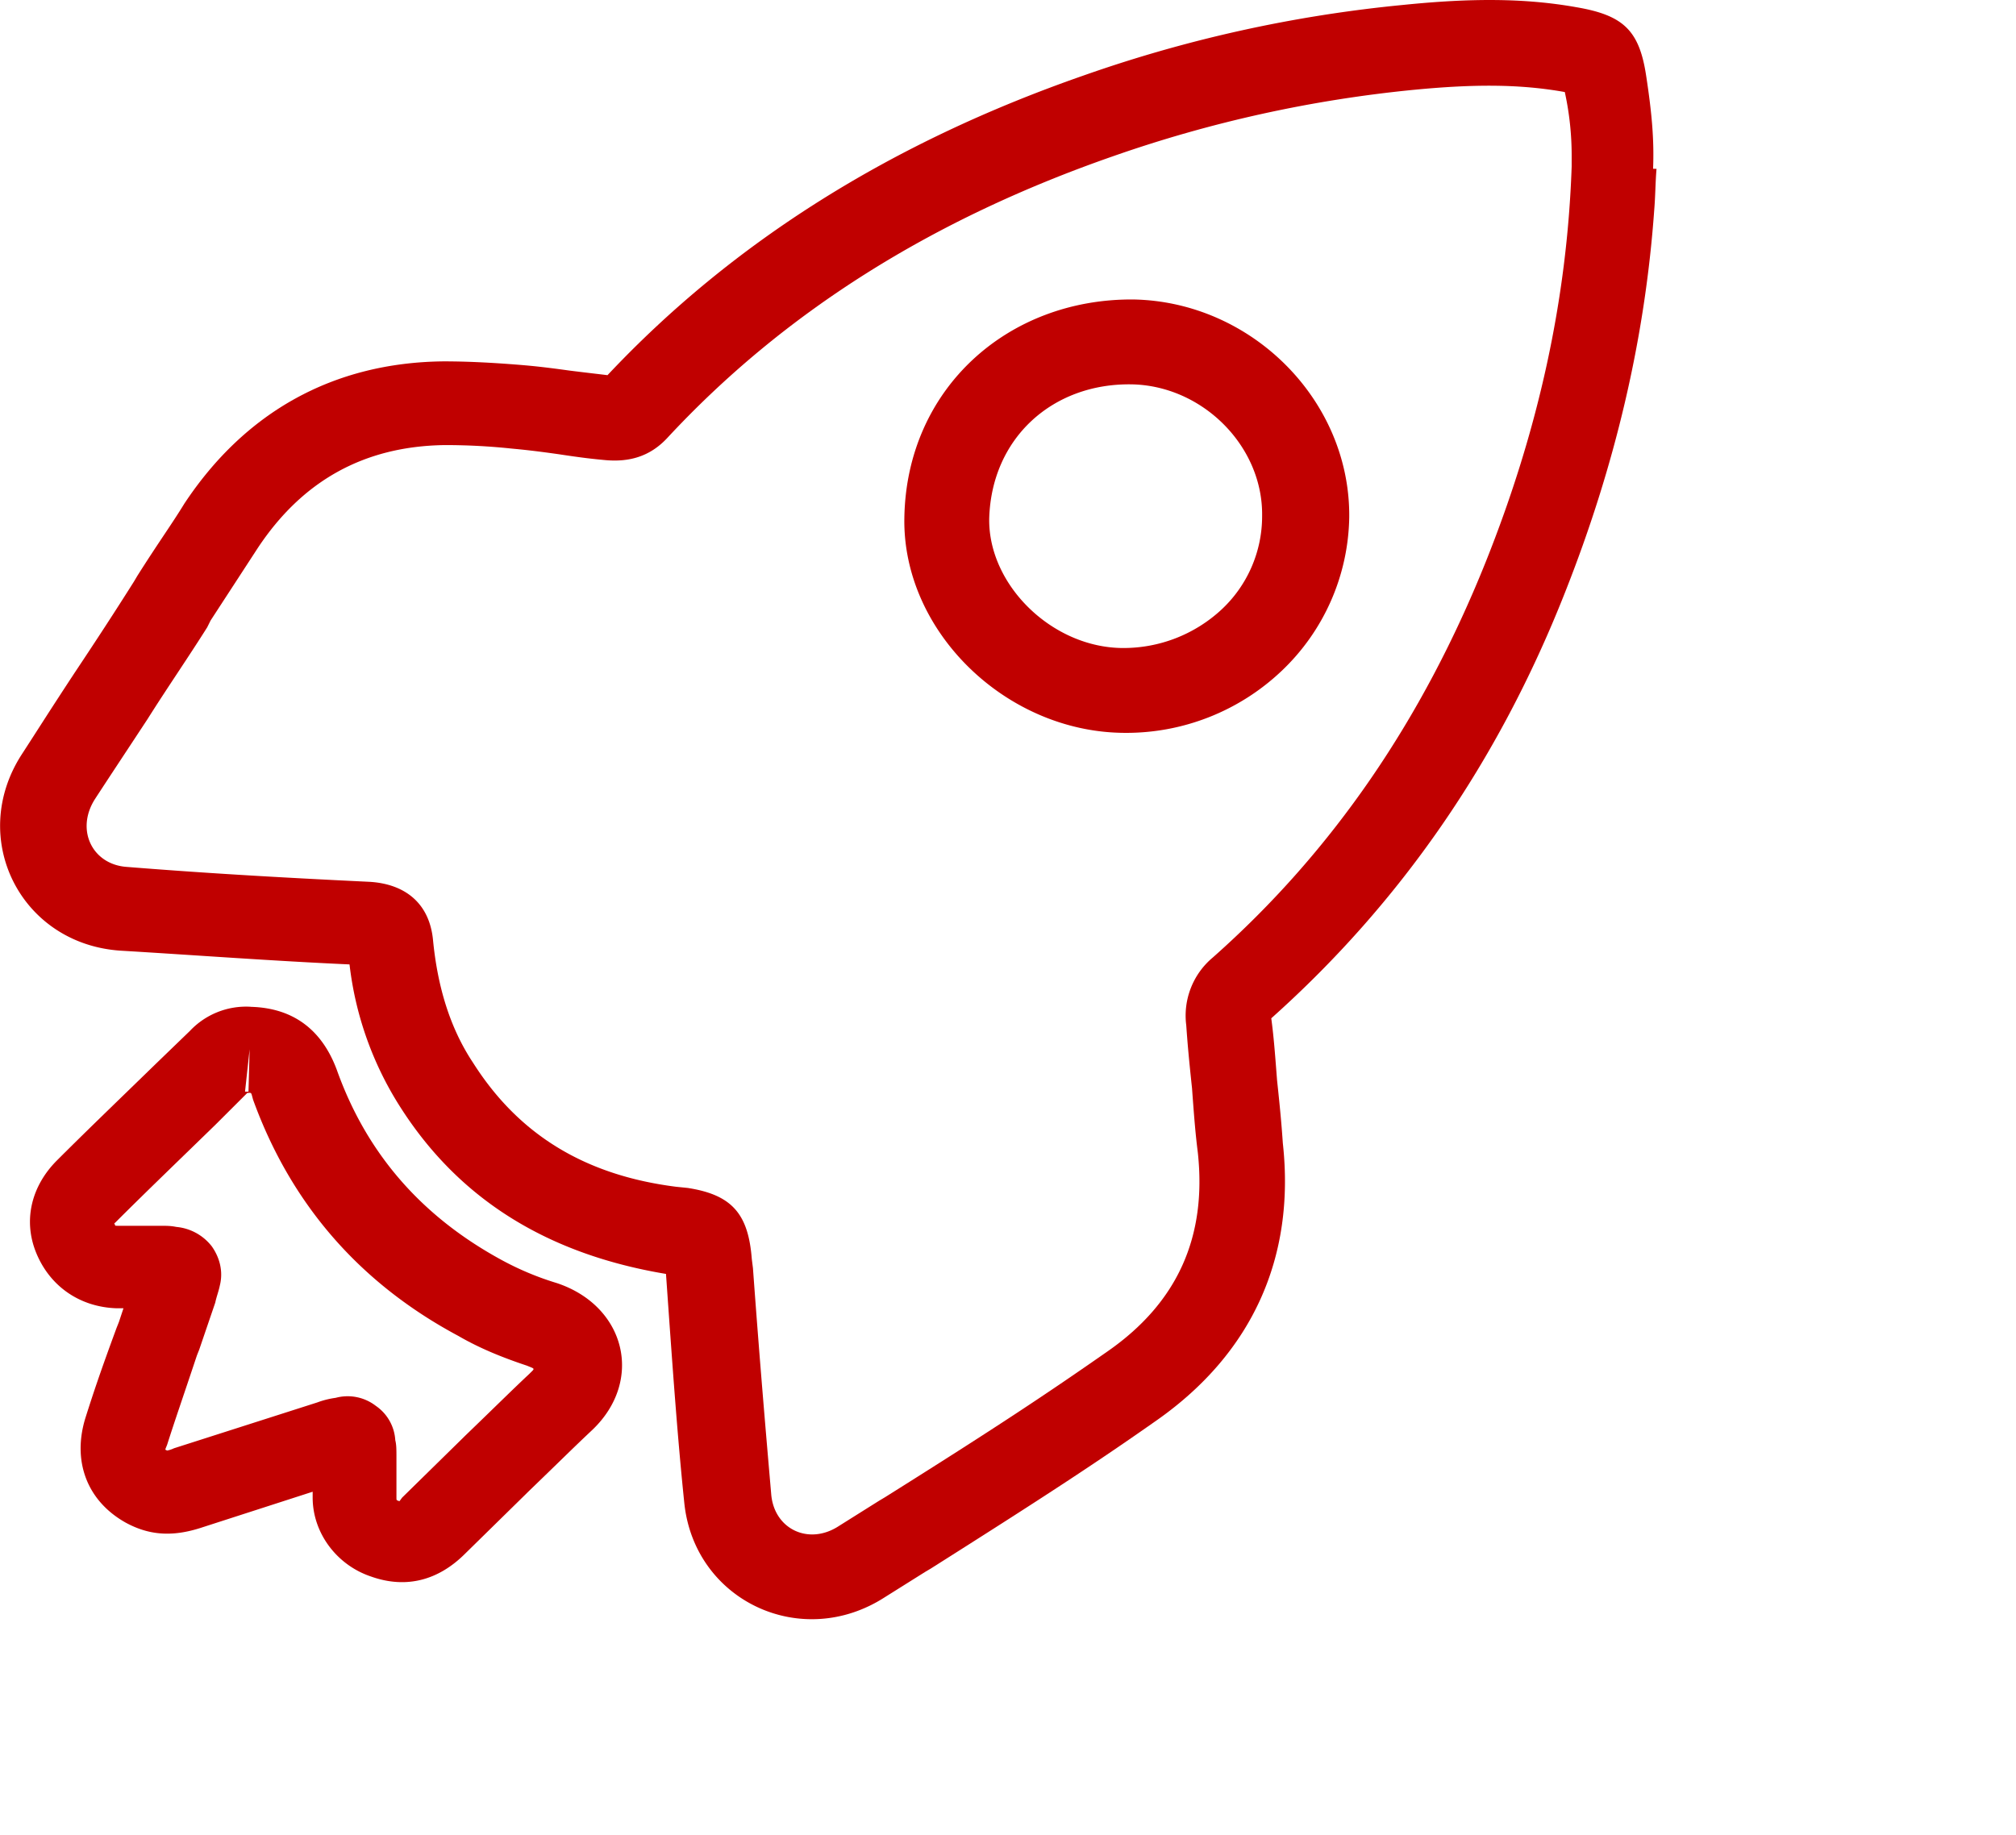 <svg xmlns="http://www.w3.org/2000/svg" xmlns:xlink="http://www.w3.org/1999/xlink" class="icon" viewBox="0 0 1125 1024" width="70.312" height="64"><path d="M789.399 50.086a719.594 719.594 0 0 0-168.277 37.114c-101.097 35.188-183.633 87.012-248.897 157.398-9.599 10.233-21.113 13.44-34.564 12.192-7.038-0.646-12.795-1.281-25.589-3.228-13.44-1.915-19.843-2.561-26.902-3.228a351.21 351.21 0 0 0-37.114-1.915c-44.786 0.635-79.339 19.832-104.293 57.581l-26.235 40.31-1.915 3.842c-10.879 17.271-22.393 33.907-33.272 51.189-14.721 22.393-21.113 31.992-29.431 44.786-10.879 17.217-1.281 36.468 17.917 37.738 40.31 3.228 81.9 5.768 135.64 8.329 19.832 1.27 33.272 12.149 35.188 32.627 2.561 26.235 9.599 49.263 22.404 68.46 25.589 40.31 62.703 62.703 113.246 69.106l6.392 0.646c24.965 3.831 33.918 14.71 35.833 39.664l0.646 5.122c3.831 52.459 7.027 89.573 10.233 126.676 1.915 19.197 21.113 28.15 37.749 17.217l22.393-14.064 3.228-1.926c62.079-38.954 90.864-58.108 124.739-81.782 38.384-26.902 55.031-63.338 49.908-110.685-1.281-10.233-1.926-17.917-3.228-35.833-1.915-17.917-2.55-25.589-3.228-35.188a42.29 42.29 0 0 1 14.818-37.813c67.179-59.486 117.131-133.057 152.276-220.725 29.431-73.571 45.432-146.519 47.982-220.736v-5.757a166.017 166.017 0 0 0-3.831-35.833c-24.954-4.476-50.576-4.476-83.816-1.281z m133.713 67.179h-23.028v-23.674l24.309 0.646c-0.635 7.672-0.635 15.356-1.281 23.028-5.111 71.667-21.748 142.688-49.898 213.709-37.114 94.049-91.467 172.753-163.8 237.383 1.281 9.588 1.915 17.271 3.228 34.542 1.926 17.917 2.561 25.589 3.228 35.188 7.038 63.984-17.282 117.088-69.741 154.202-34.553 24.309-63.984 43.506-126.687 83.181l-3.228 1.915-22.425 14.075c-46.702 30.13-106.209 1.915-111.912-52.47-3.842-37.103-6.456-74.249-10.233-127.956-65.264-10.879-115.14-40.955-148.445-93.414a187.808 187.808 0 0 1-28.15-79.339c-42.871-1.926-85.096-5.122-127.967-7.683-55.665-3.831-85.096-62.703-55.02-109.416 8.318-12.795 14.71-23.028 29.42-45.421 11.525-17.282 22.393-33.907 33.283-51.189l1.915-3.228c12.16-19.197 19.197-28.796 26.235-40.31 33.907-51.189 83.17-78.694 144.592-79.339 12.805 0 26.246 0.646 42.236 1.926 7.672 0.635 14.075 1.27 28.15 3.228 10.244 1.281 15.991 1.915 21.113 2.55 70.375-74.852 158.678-129.882 264.887-166.986A754.739 754.739 0 0 1 783.05 2.738c37.749-3.842 67.793-3.842 96.61 1.281 26.17 4.476 35.145 12.805 38.976 38.394 3.228 21.113 4.476 35.833 3.842 51.824z m0 0" fill="#c00000"></path><path d="M752.92 288.749A120.757 120.757 0 0 1 715.172 374.48a125.901 125.901 0 0 1-88.292 34.553c-65.899-0.646-123.501-56.946-122.21-120.284 1.281-71.667 57.581-122.21 127.967-121.597 65.899 1.291 120.93 56.3 120.284 121.597z m-48.617-0.646c0.635-39.029-33.283-72.937-72.947-73.582-44.119-0.635-78.059 30.076-79.339 74.863-0.635 37.103 35.188 72.302 74.863 72.302a80.448 80.448 0 0 0 54.385-21.113 71.193 71.193 0 0 0 23.039-52.47zM120.133 627.853c-23.674 23.028-39.664 38.394-55.665 54.385-1.281 1.281-1.281 0-0.646 0.635 0.646 1.291 0 1.291 1.926 1.291h22.393c5.122 0 7.038 0 10.244 0.635a28.355 28.355 0 0 1 19.832 10.879c4.476 6.392 6.392 14.075 4.476 21.748-0.646 3.228-1.915 6.403-2.561 9.599L111.18 753.259l-1.281 3.228c-8.318 24.954-12.16 35.833-16.636 49.908-1.281 3.228-1.281 2.561 0 3.228a16.216 16.216 0 0 0 3.842-1.281l79.974-25.589a47.53 47.53 0 0 1 10.233-2.561 25.707 25.707 0 0 1 22.404 4.476 25.051 25.051 0 0 1 10.868 19.197c0.646 2.561 0.646 5.122 0.646 10.244v21.113c0 2.561 0 1.915 1.281 2.561 0.635 0 0 0.635 1.915-1.926l33.907-33.272 1.281-1.27c17.282-16.647 25.6-24.965 35.833-34.564 3.228-3.228 3.228-2.55-1.281-4.476-13.44-4.476-26.235-9.588-38.384-16.636-55.031-29.42-93.425-73.571-114.538-131.798-1.281-4.487-0.635-3.842-3.228-3.842z m19.832-65.899c23.674 0.635 39.675 12.795 47.993 35.188 16.636 46.713 47.347 81.9 92.134 106.209a163.65 163.65 0 0 0 30.668 12.805c38.394 12.795 48.628 54.385 19.832 81.889-10.233 9.599-18.552 17.917-35.823 34.553l-1.291 1.281-33.907 33.272c-14.71 14.71-32.627 19.832-52.47 12.795-19.186-6.392-32.627-24.309-32.627-44.119v-3.228l-61.422 19.832c-15.356 5.122-28.785 5.122-42.871-2.561-21.748-12.149-30.066-34.542-22.393-58.861 4.476-14.075 8.318-25.589 17.282-49.908l1.281-3.228 2.55-7.672h-3.831c-20.445-0.646-37.114-12.16-44.786-30.722s-2.561-37.749 11.514-51.824c15.991-16.001 31.981-31.346 55.665-54.385l18.552-17.917a43.043 43.043 0 0 1 33.907-13.429z m-3.228 47.347h1.926l0.635-23.674z m0 0" fill="#c00000"></path></svg>